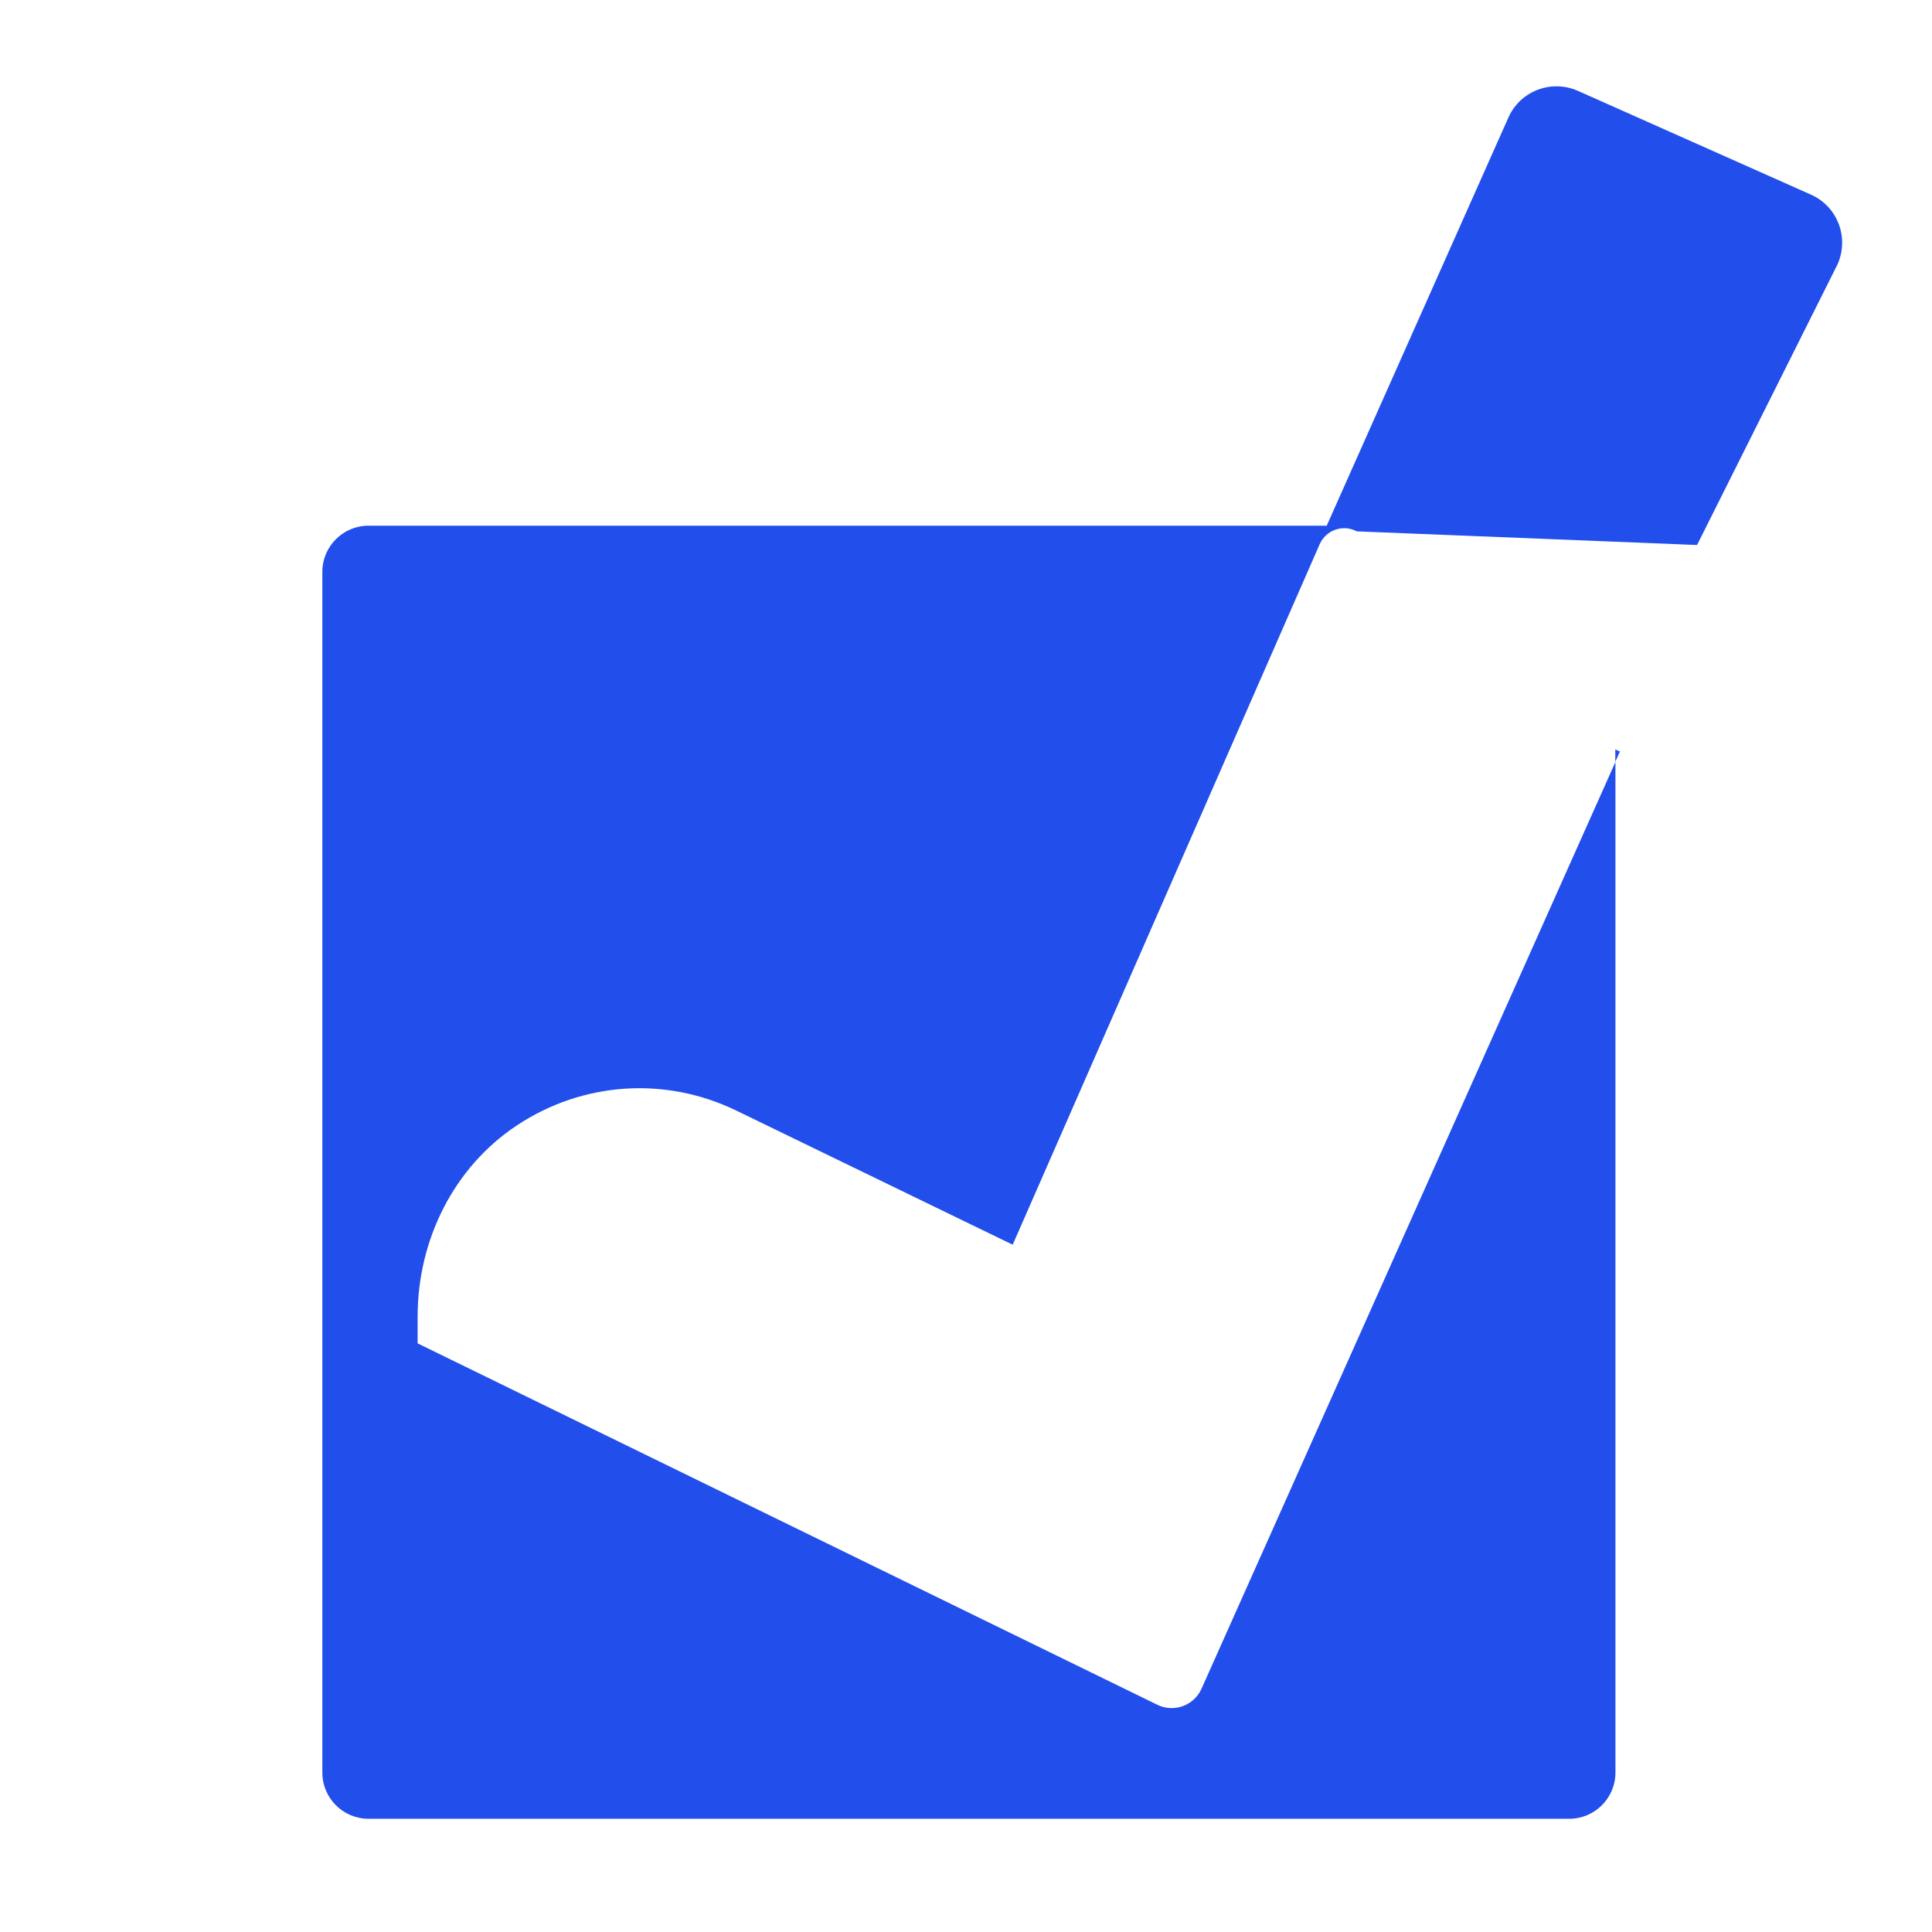 <svg xmlns="http://www.w3.org/2000/svg" xmlns:xlink="http://www.w3.org/1999/xlink" width="500" zoomAndPan="magnify" viewBox="0 0 375 375" height="500" preserveAspectRatio="xMidYMid meet" version="1.0"><path fill="#224eec" d="M 356.672 51.293 C 358.965 46.113 356.672 40.066 351.492 37.773 L 306.293 17.645 C 301.109 15.352 295.066 17.645 292.773 22.828 L 257.516 102.035 L 71.531 102.035 C 66.586 102.035 62.566 106.055 62.566 110.996 L 62.566 344.062 C 62.566 349.004 66.586 353.023 71.531 353.023 L 304.594 353.023 C 309.535 353.023 313.555 349.004 313.555 344.062 L 313.555 147.891 L 233.219 327.773 C 231.758 331.047 227.859 332.477 224.641 330.898 L 81.059 260.746 L 81.059 255.535 C 81.059 240.734 88.027 226.562 100.383 218.402 C 113.188 209.945 129.176 208.902 142.934 215.574 L 196.562 241.598 L 256.148 105.637 C 257.367 102.867 260.672 101.707 263.352 103.137 L 329.398 105.785 " fill-opacity="1" fill-rule="nonzero"/><path fill="#224eec" d="M 313.527 147.891 L 314.422 145.867 L 313.527 145.48 Z M 313.527 147.891 " fill-opacity="1" fill-rule="nonzero"/></svg>